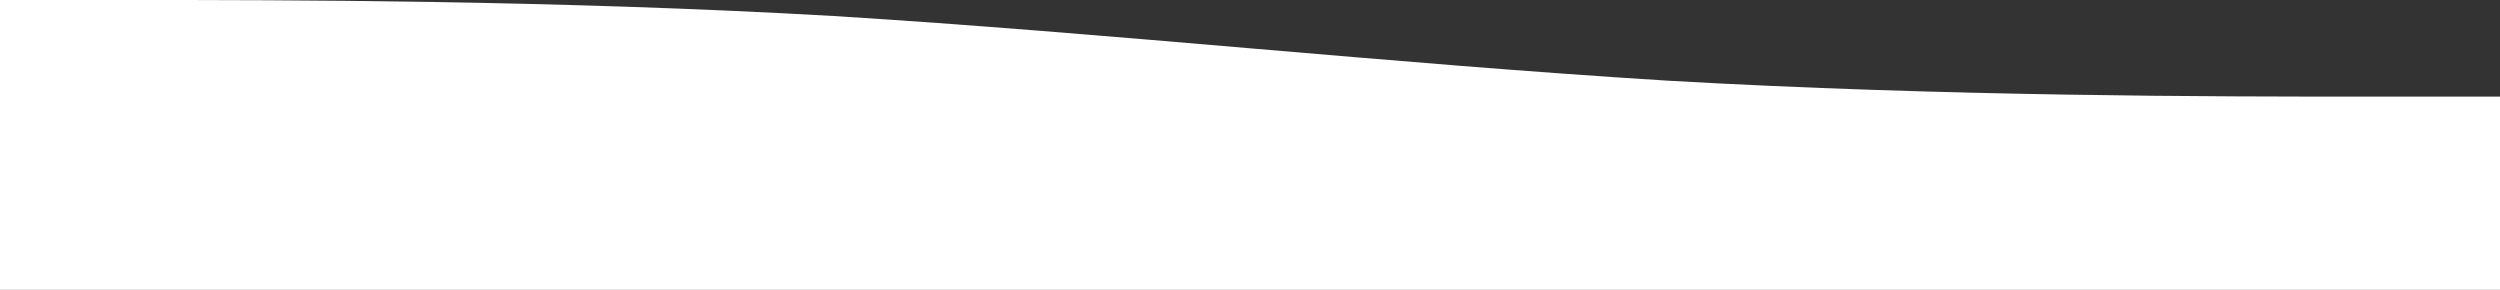 <svg width="1440" height="167" viewBox="0 0 1440 167" fill="none" xmlns="http://www.w3.org/2000/svg">
<rect x="0" y="0" width="1440" height="167" fill="#333333" stroke="none"/>
<path d="M0 0H80C160 0 320 4.97544e-06 480 9.217C640 19.13 800 36.52 960 46.432C1120 55.649 1280 55.649 1360 55.649H1440V166.948H1360C1280 166.948 1120 166.948 960 166.948C800 166.948 640 166.948 480 166.948C320 166.948 160 166.948 80 166.948H0V0Z" fill="white"/>
</svg>
